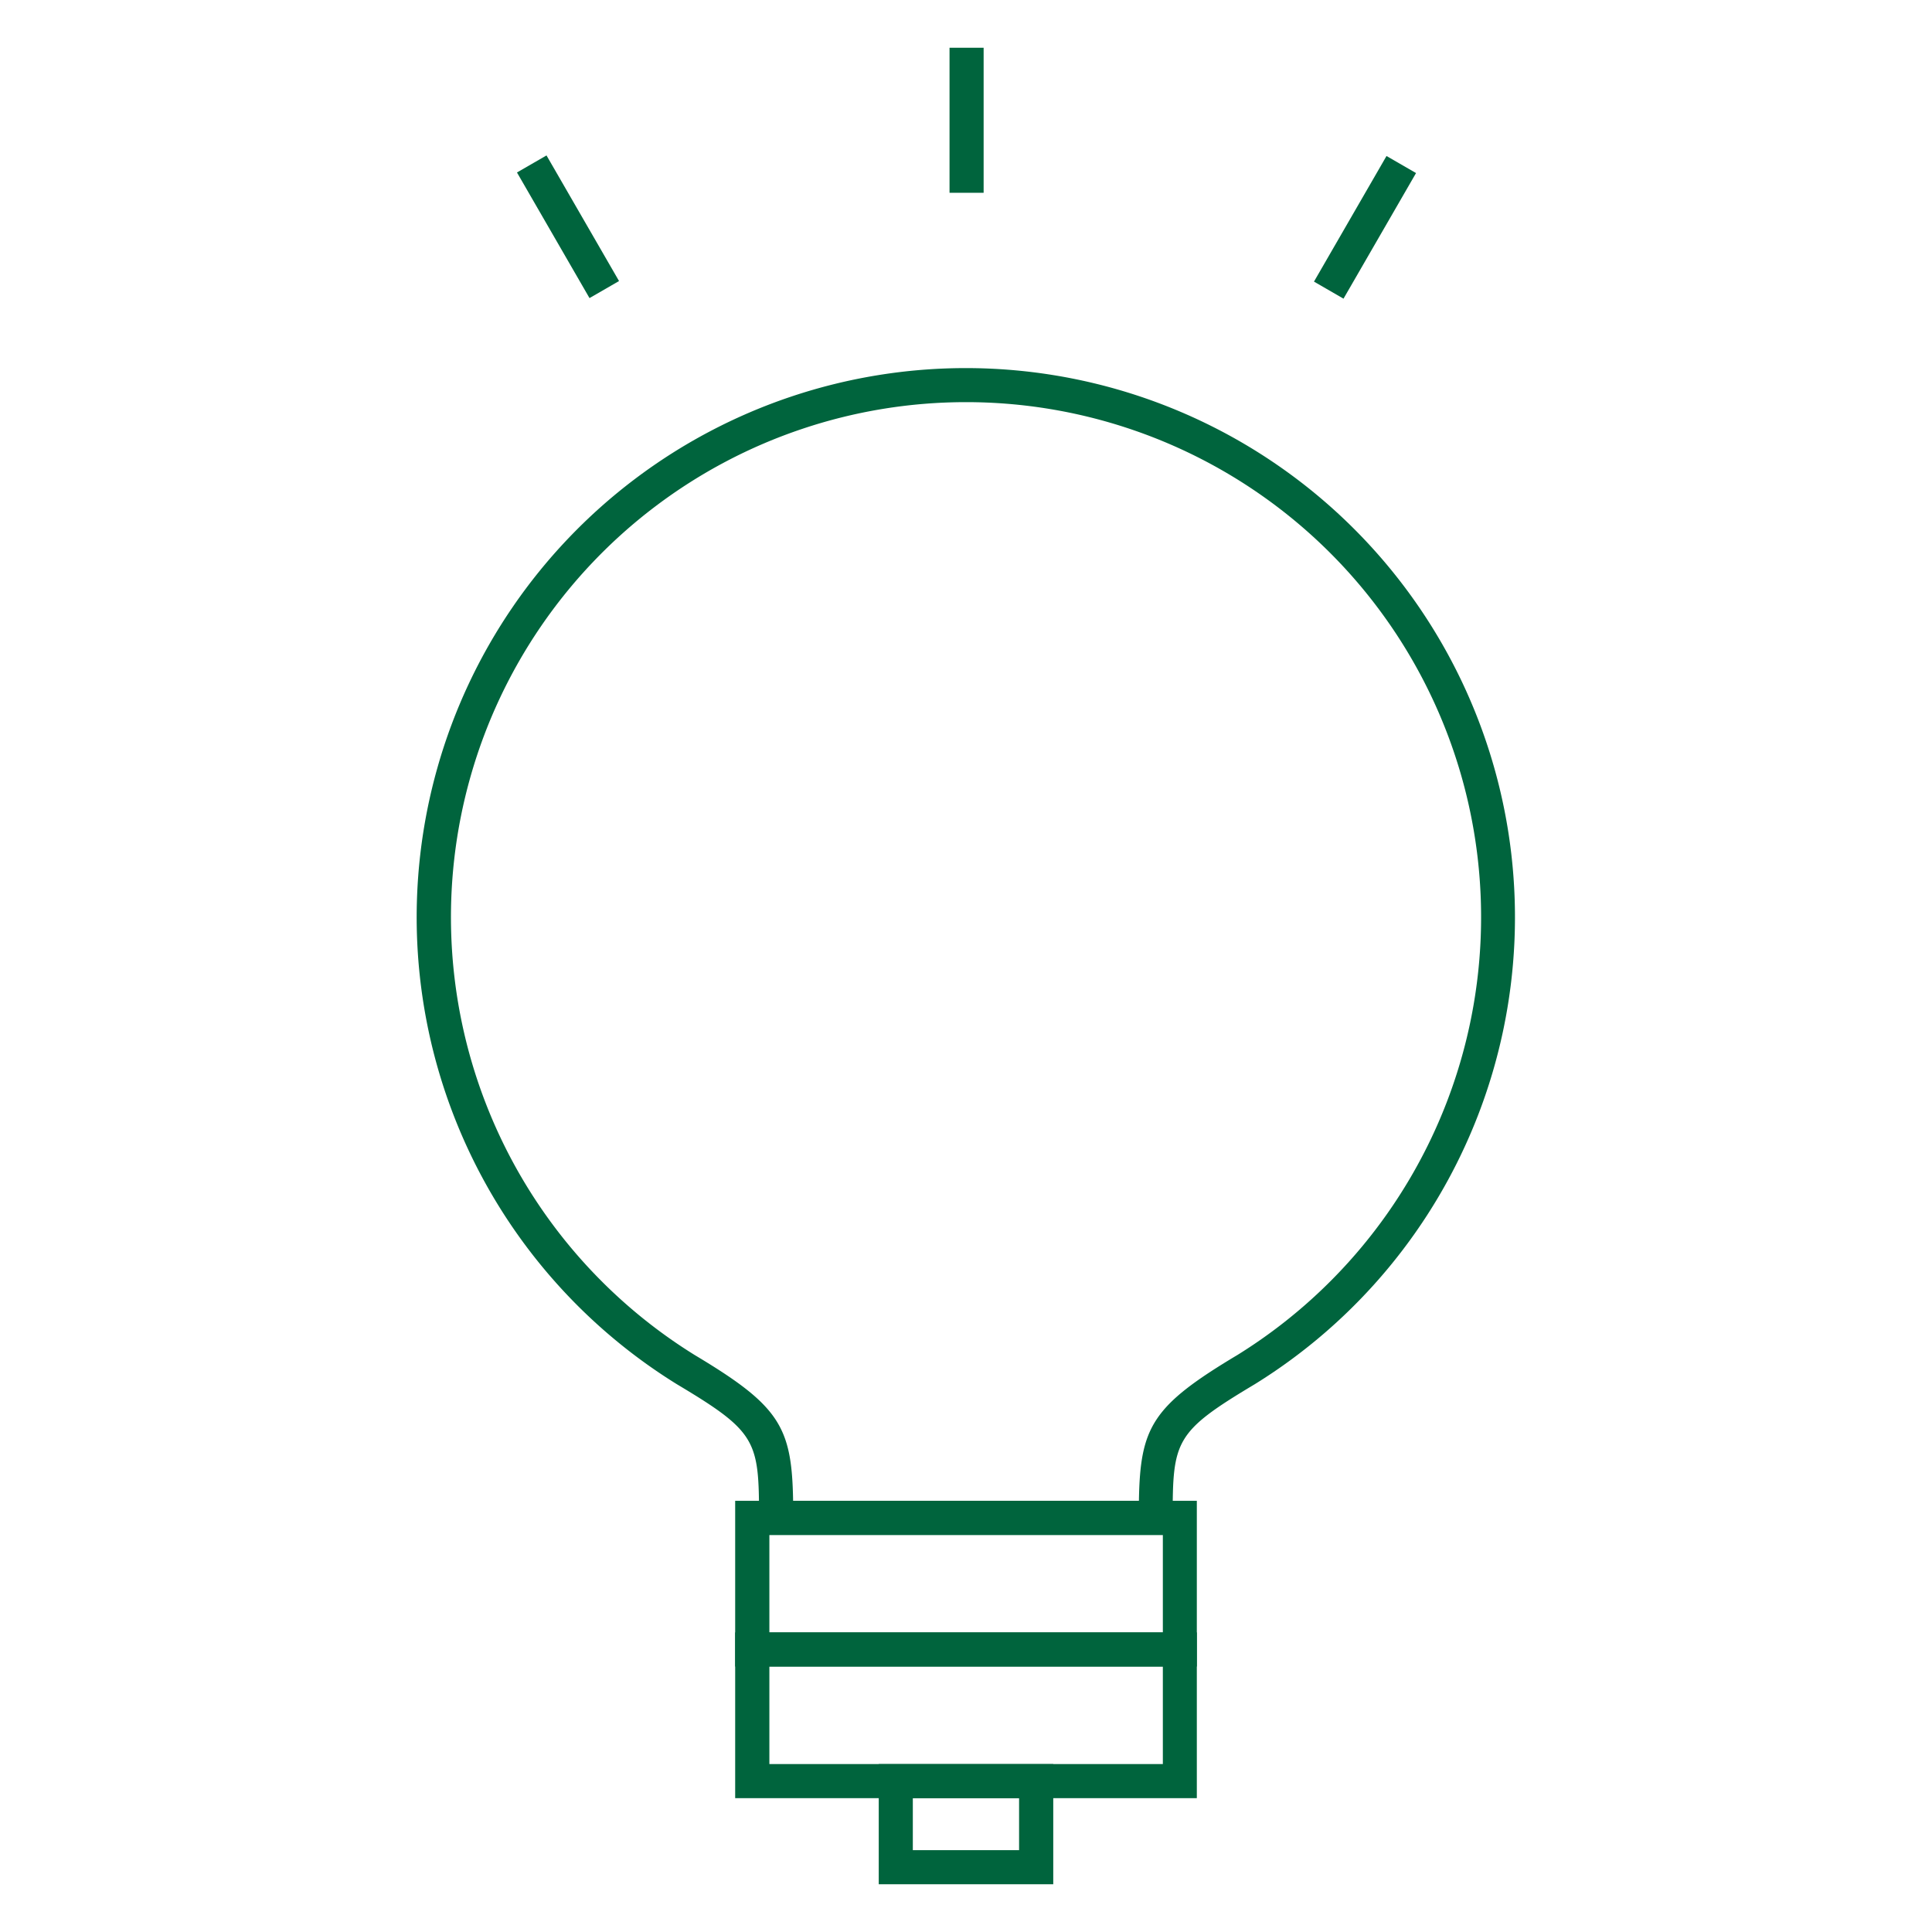 <svg id="グループ_374" data-name="グループ 374" xmlns="http://www.w3.org/2000/svg" xmlns:xlink="http://www.w3.org/1999/xlink" width="80" height="80" viewBox="0 0 80 80">
  <defs>
    <clipPath id="clip-path">
      <rect id="長方形_332" data-name="長方形 332" width="80" height="80" fill="none"/>
    </clipPath>
  </defs>
  <g id="グループ_373" data-name="グループ 373" clip-path="url(#clip-path)">
    <g id="グループ_372" data-name="グループ 372" transform="translate(17.261 1.977)">
      <path id="パス_202" data-name="パス 202" d="M1757.436,2591.631H1740.3v-.706c0-3.2-.095-3.558-3.4-5.531a22.739,22.739,0,1,1,23.935-.006c-3.312,1.979-3.407,2.332-3.407,5.537Zm-15.725-1.412h14.319c.052-3.065.554-3.93,4.079-6.037a21.328,21.328,0,1,0-22.466.006C1741.158,2586.29,1741.659,2587.154,1741.711,2590.22Z" transform="translate(-1726.131 -2530.052)" fill="#00643d"/>
      <path id="パス_203" data-name="パス 203" d="M1773.257,2661.429h-19.116v-6.863h19.116Zm-17.7-1.412h16.293v-4.039h-16.293Z" transform="translate(-1740.96 -2588.948)" fill="#00643d"/>
      <path id="パス_204" data-name="パス 204" d="M1774,2671.126h-7.226v-4.977H1774Zm-5.815-1.412h4.4v-2.153h-4.4Z" transform="translate(-1747.648 -2595.08)" fill="#00643d"/>
      <g id="グループ_369" data-name="グループ 369" transform="translate(22.057)">
        <line id="線_22" data-name="線 22" y1="6.006" transform="translate(0.706 0)" fill="#00643d"/>
        <rect id="長方形_329" data-name="長方形 329" width="1.412" height="6.006" fill="#00643d"/>
      </g>
      <g id="グループ_370" data-name="グループ 370" transform="translate(37.148 4.483)">
        <line id="線_23" data-name="線 23" y1="5.201" x2="3.003" transform="translate(0.611 0.353)" fill="#00643d"/>
        <rect id="長方形_330" data-name="長方形 330" width="6.006" height="1.412" transform="translate(0 5.201) rotate(-59.996)" fill="#00643d"/>
      </g>
      <g id="グループ_371" data-name="グループ 371" transform="translate(4.146 4.459)">
        <line id="線_24" data-name="線 24" x1="3.003" y1="5.201" transform="translate(0.611 0.353)" fill="#00643d"/>
        <rect id="長方形_331" data-name="長方形 331" width="1.412" height="6.006" transform="translate(0 0.706) rotate(-30.002)" fill="#00643d"/>
      </g>
      <path id="パス_205" data-name="パス 205" d="M1773.257,2649.847h-19.116v-6.863h19.116Zm-17.7-1.412h16.293V2644.4h-16.293Z" transform="translate(-1740.96 -2582.816)" fill="#00643d"/>
    </g>
  </g>
</svg>
